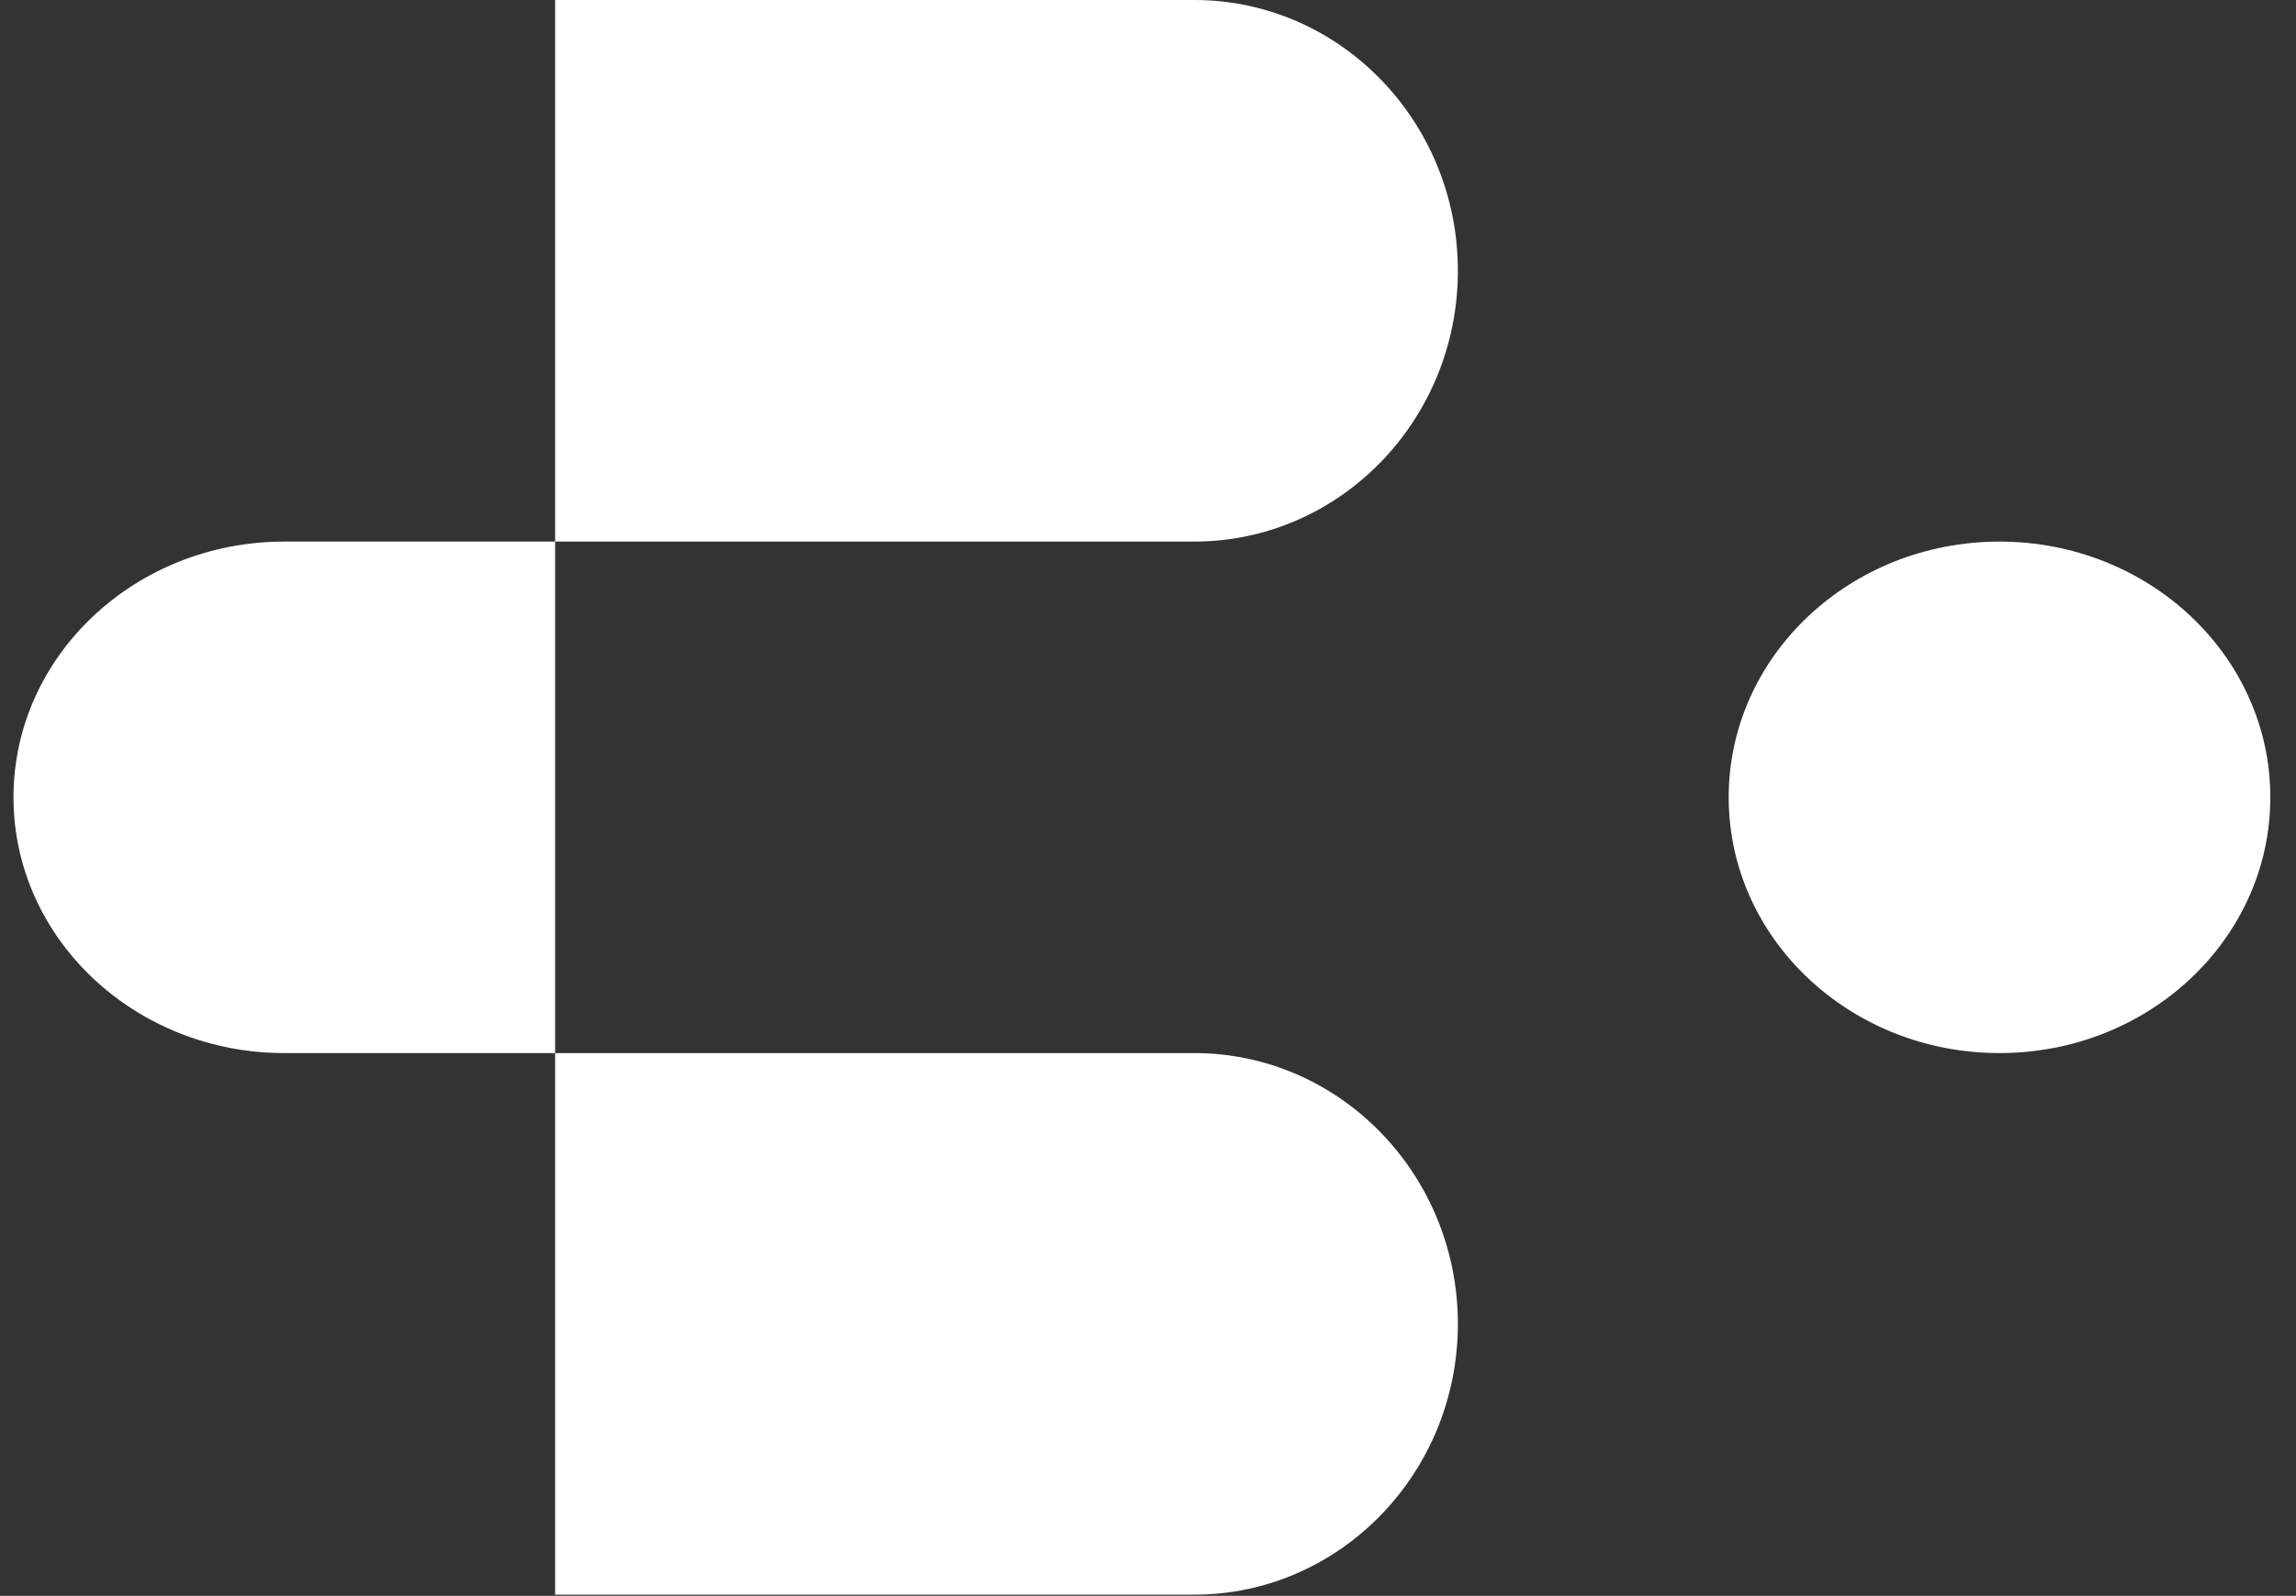 <svg width="82" height="57" viewBox="0 0 82 57" fill="none" xmlns="http://www.w3.org/2000/svg">
<rect x="0" y="0" width="82" height="57" fill="#333333" stroke="none"/>
<path d="M19.826 0H42.653C47.849 0 52.067 4.333 52.067 9.672C52.067 15.01 47.849 19.344 42.653 19.344H19.826V0Z" fill="white"/>
<path d="M19.826 37.614H42.653C47.848 37.614 52.067 41.947 52.067 47.286C52.067 52.624 47.849 56.958 42.653 56.958H19.826V37.615V37.614Z" fill="white"/>
<path d="M19.826 37.614H10.154C4.816 37.614 0.482 33.521 0.482 28.479C0.482 23.438 4.815 19.344 10.154 19.344H19.826L19.826 37.613V37.614Z" fill="white"/>
<path d="M71.411 37.614C76.753 37.614 81.083 33.525 81.083 28.479C81.083 23.434 76.753 19.345 71.411 19.345C66.069 19.345 61.739 23.434 61.739 28.479C61.739 33.525 66.069 37.614 71.411 37.614Z" fill="white"/>
</svg>
